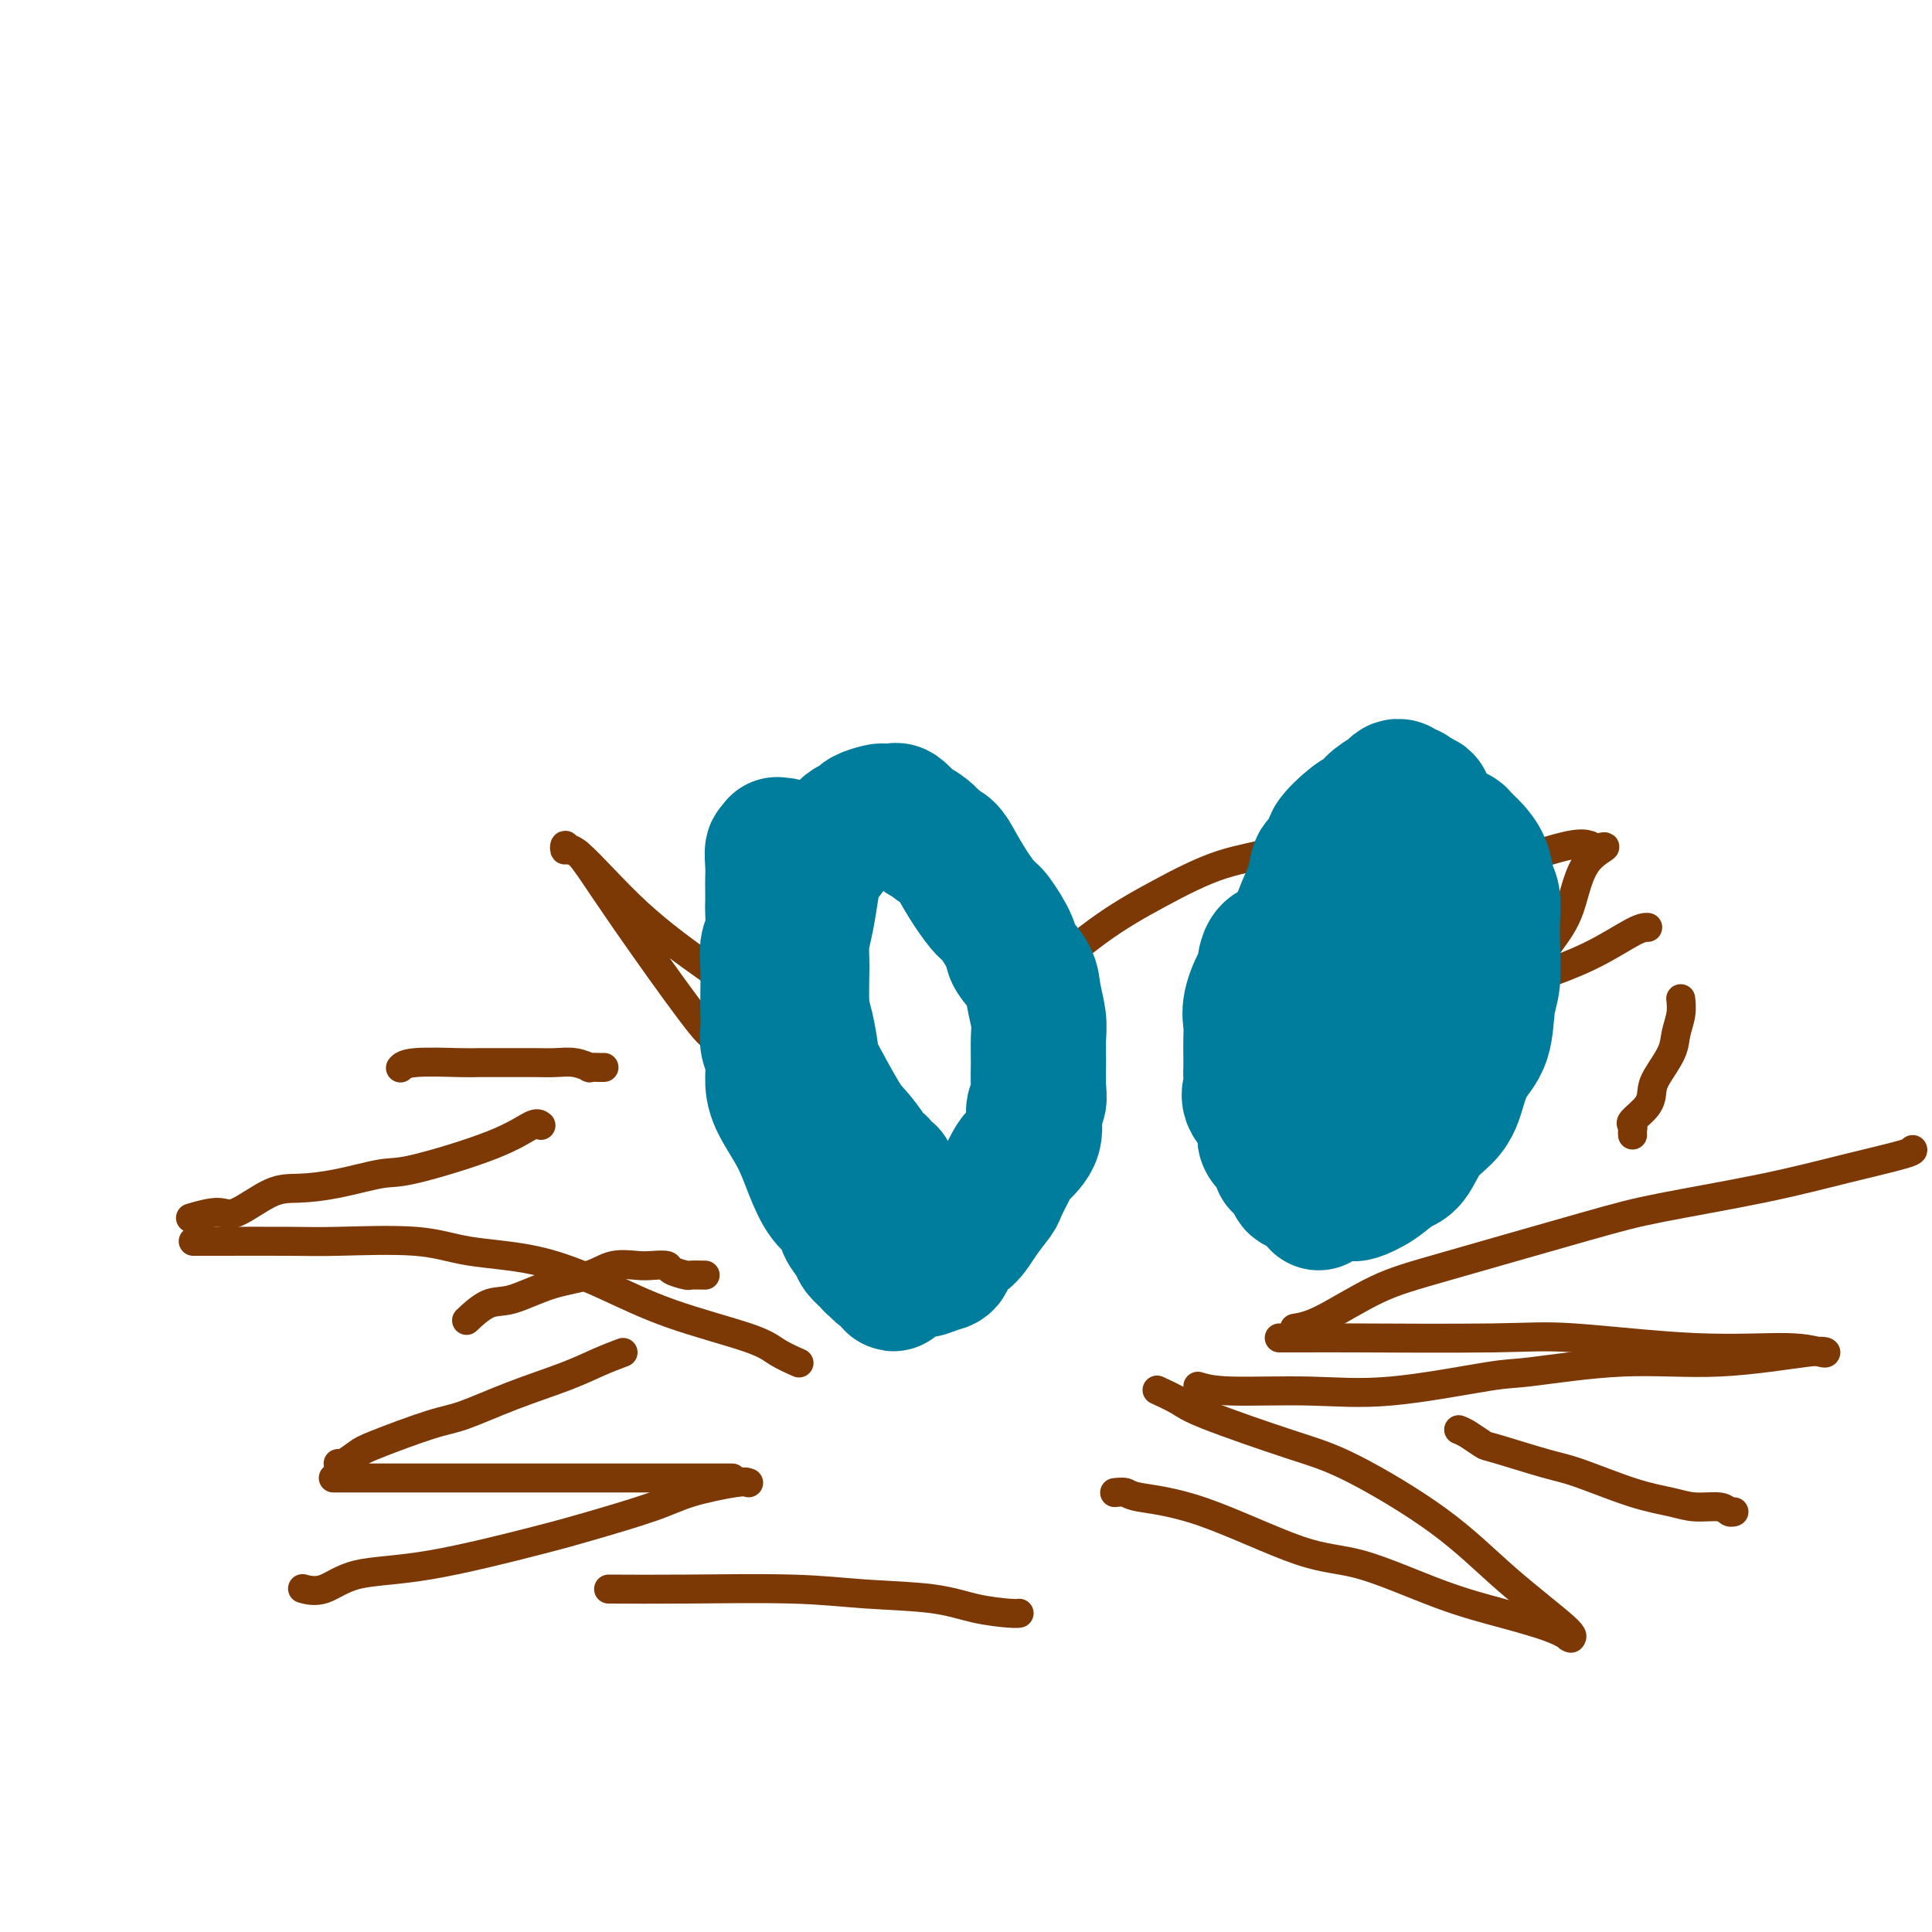 <svg viewBox='0 0 400 400' version='1.1' xmlns='http://www.w3.org/2000/svg' xmlns:xlink='http://www.w3.org/1999/xlink'><g fill='none' stroke='#7C3805' stroke-width='6' stroke-linecap='round' stroke-linejoin='round'><path d='M125,221c0.048,-0.002 0.096,-0.004 0,0c-0.096,0.004 -0.335,0.015 -1,0c-0.665,-0.015 -1.756,-0.057 -2,0c-0.244,0.057 0.358,0.211 0,0c-0.358,-0.211 -1.678,-0.789 -3,-1c-1.322,-0.211 -2.647,-0.057 -4,0c-1.353,0.057 -2.733,0.015 -4,0c-1.267,-0.015 -2.419,-0.005 -4,0c-1.581,0.005 -3.590,0.005 -5,0c-1.410,-0.005 -2.220,-0.015 -3,0c-0.780,0.015 -1.529,0.056 -4,0c-2.471,-0.056 -6.665,-0.207 -9,0c-2.335,0.207 -2.810,0.774 -3,1c-0.190,0.226 -0.095,0.113 0,0'/><path d='M112,233c-0.384,-0.306 -0.767,-0.611 -2,0c-1.233,0.611 -3.315,2.139 -8,4c-4.685,1.861 -11.972,4.053 -16,5c-4.028,0.947 -4.798,0.647 -7,1c-2.202,0.353 -5.836,1.358 -9,2c-3.164,0.642 -5.857,0.922 -8,1c-2.143,0.078 -3.734,-0.045 -6,1c-2.266,1.045 -5.205,3.260 -7,4c-1.795,0.740 -2.445,0.007 -4,0c-1.555,-0.007 -4.016,0.712 -5,1c-0.984,0.288 -0.492,0.144 0,0'/><path d='M40,257c1.141,0.004 2.283,0.008 6,0c3.717,-0.008 10.011,-0.026 14,0c3.989,0.026 5.675,0.098 10,0c4.325,-0.098 11.291,-0.366 16,0c4.709,0.366 7.162,1.364 11,2c3.838,0.636 9.060,0.908 14,2c4.940,1.092 9.598,3.004 14,5c4.402,1.996 8.550,4.076 14,6c5.450,1.924 12.203,3.691 16,5c3.797,1.309 4.638,2.160 6,3c1.362,0.840 3.246,1.669 4,2c0.754,0.331 0.377,0.166 0,0'/><path d='M146,264c-1.243,-0.022 -2.486,-0.045 -3,0c-0.514,0.045 -0.299,0.156 -1,0c-0.701,-0.156 -2.319,-0.579 -3,-1c-0.681,-0.421 -0.426,-0.838 -1,-1c-0.574,-0.162 -1.977,-0.067 -3,0c-1.023,0.067 -1.666,0.106 -3,0c-1.334,-0.106 -3.360,-0.357 -5,0c-1.640,0.357 -2.895,1.322 -5,2c-2.105,0.678 -5.058,1.068 -8,2c-2.942,0.932 -5.871,2.404 -8,3c-2.129,0.596 -3.458,0.314 -5,1c-1.542,0.686 -3.298,2.339 -4,3c-0.702,0.661 -0.351,0.331 0,0'/><path d='M129,280c-1.582,0.597 -3.165,1.193 -5,2c-1.835,0.807 -3.924,1.823 -7,3c-3.076,1.177 -7.141,2.513 -11,4c-3.859,1.487 -7.514,3.124 -10,4c-2.486,0.876 -3.805,0.991 -7,2c-3.195,1.009 -8.268,2.911 -11,4c-2.732,1.089 -3.124,1.364 -4,2c-0.876,0.636 -2.236,1.633 -3,2c-0.764,0.367 -0.933,0.105 -1,0c-0.067,-0.105 -0.034,-0.052 0,0'/><path d='M69,306c0.449,0.000 0.898,0.000 1,0c0.102,0.000 -0.144,0.000 0,0c0.144,0.000 0.676,0.000 2,0c1.324,-0.000 3.439,0.000 7,0c3.561,0.000 8.566,0.000 14,0c5.434,0.000 11.296,0.000 19,0c7.704,0.000 17.251,0.000 23,0c5.749,0.000 7.702,0.000 10,0c2.298,0.000 4.942,-0.000 6,0c1.058,0.000 0.529,0.000 0,0'/><path d='M155,307c-0.399,-0.164 -0.798,-0.328 -3,0c-2.202,0.328 -6.207,1.149 -9,2c-2.793,0.851 -4.374,1.731 -8,3c-3.626,1.269 -9.298,2.926 -13,4c-3.702,1.074 -5.434,1.566 -11,3c-5.566,1.434 -14.967,3.810 -22,5c-7.033,1.190 -11.700,1.195 -15,2c-3.300,0.805 -5.235,2.409 -7,3c-1.765,0.591 -3.362,0.169 -4,0c-0.638,-0.169 -0.319,-0.084 0,0'/><path d='M126,329c4.628,0.026 9.256,0.052 16,0c6.744,-0.052 15.603,-0.182 22,0c6.397,0.182 10.331,0.676 15,1c4.669,0.324 10.074,0.479 14,1c3.926,0.521 6.372,1.408 9,2c2.628,0.592 5.438,0.890 7,1c1.562,0.110 1.875,0.031 2,0c0.125,-0.031 0.063,-0.016 0,0'/><path d='M231,309c-0.203,0.022 -0.406,0.045 0,0c0.406,-0.045 1.422,-0.157 2,0c0.578,0.157 0.719,0.583 3,1c2.281,0.417 6.703,0.824 13,3c6.297,2.176 14.470,6.119 20,8c5.530,1.881 8.417,1.699 13,3c4.583,1.301 10.861,4.086 16,6c5.139,1.914 9.140,2.956 13,4c3.860,1.044 7.578,2.089 10,3c2.422,0.911 3.549,1.689 4,2c0.451,0.311 0.225,0.156 0,0'/><path d='M325,339c-0.171,-0.001 -0.342,-0.003 0,0c0.342,0.003 1.198,0.009 -1,-2c-2.198,-2.009 -7.450,-6.033 -12,-10c-4.550,-3.967 -8.400,-7.878 -14,-12c-5.600,-4.122 -12.951,-8.457 -18,-11c-5.049,-2.543 -7.795,-3.295 -13,-5c-5.205,-1.705 -12.869,-4.364 -17,-6c-4.131,-1.636 -4.727,-2.248 -6,-3c-1.273,-0.752 -3.221,-1.643 -4,-2c-0.779,-0.357 -0.390,-0.178 0,0'/><path d='M248,287c1.511,0.446 3.022,0.892 7,1c3.978,0.108 10.425,-0.123 16,0c5.575,0.123 10.280,0.599 17,0c6.720,-0.599 15.457,-2.273 20,-3c4.543,-0.727 4.892,-0.506 9,-1c4.108,-0.494 11.977,-1.701 19,-2c7.023,-0.299 13.202,0.312 20,0c6.798,-0.312 14.215,-1.545 18,-2c3.785,-0.455 3.939,-0.130 4,0c0.061,0.130 0.031,0.065 0,0'/><path d='M378,280c-0.024,0.130 -0.049,0.259 -1,0c-0.951,-0.259 -2.829,-0.907 -7,-1c-4.171,-0.093 -10.637,0.367 -19,0c-8.363,-0.367 -18.624,-1.563 -25,-2c-6.376,-0.437 -8.866,-0.117 -17,0c-8.134,0.117 -21.910,0.031 -29,0c-7.090,-0.031 -7.494,-0.008 -9,0c-1.506,0.008 -4.115,0.002 -5,0c-0.885,-0.002 -0.046,-0.001 0,0c0.046,0.001 -0.701,0.000 -1,0c-0.299,-0.000 -0.149,-0.000 0,0'/><path d='M268,275c1.542,-0.259 3.085,-0.519 6,-2c2.915,-1.481 7.203,-4.184 11,-6c3.797,-1.816 7.104,-2.744 15,-5c7.896,-2.256 20.382,-5.841 28,-8c7.618,-2.159 10.367,-2.894 16,-4c5.633,-1.106 14.150,-2.584 21,-4c6.850,-1.416 12.032,-2.771 17,-4c4.968,-1.229 9.722,-2.331 12,-3c2.278,-0.669 2.079,-0.905 2,-1c-0.079,-0.095 -0.040,-0.047 0,0'/><path d='M302,296c0.525,0.204 1.050,0.409 2,1c0.950,0.591 2.324,1.569 3,2c0.676,0.431 0.655,0.314 3,1c2.345,0.686 7.055,2.174 10,3c2.945,0.826 4.123,0.991 7,2c2.877,1.009 7.453,2.863 11,4c3.547,1.137 6.064,1.559 8,2c1.936,0.441 3.289,0.903 5,1c1.711,0.097 3.778,-0.170 5,0c1.222,0.170 1.598,0.776 2,1c0.402,0.224 0.829,0.064 1,0c0.171,-0.064 0.085,-0.032 0,0'/><path d='M338,235c-0.022,-0.321 -0.045,-0.642 0,-1c0.045,-0.358 0.157,-0.754 0,-1c-0.157,-0.246 -0.581,-0.340 0,-1c0.581,-0.660 2.169,-1.884 3,-3c0.831,-1.116 0.906,-2.125 1,-3c0.094,-0.875 0.207,-1.615 1,-3c0.793,-1.385 2.265,-3.415 3,-5c0.735,-1.585 0.733,-2.724 1,-4c0.267,-1.276 0.803,-2.690 1,-4c0.197,-1.310 0.056,-2.517 0,-3c-0.056,-0.483 -0.028,-0.241 0,0'/><path d='M311,227c-1.292,0.762 -2.585,1.525 -3,2c-0.415,0.475 0.046,0.663 0,1c-0.046,0.337 -0.600,0.822 -1,1c-0.400,0.178 -0.646,0.048 -1,0c-0.354,-0.048 -0.815,-0.014 -1,0c-0.185,0.014 -0.092,0.007 0,0'/><path d='M158,223c0.222,0.090 0.445,0.181 0,0c-0.445,-0.181 -1.557,-0.632 -2,-1c-0.443,-0.368 -0.215,-0.652 -1,-1c-0.785,-0.348 -2.582,-0.761 -4,-2c-1.418,-1.239 -2.456,-3.303 -3,-4c-0.544,-0.697 -0.593,-0.028 -3,-3c-2.407,-2.972 -7.170,-9.586 -11,-15c-3.830,-5.414 -6.726,-9.627 -9,-13c-2.274,-3.373 -3.927,-5.904 -5,-7c-1.073,-1.096 -1.565,-0.756 -2,-1c-0.435,-0.244 -0.814,-1.073 -1,-1c-0.186,0.073 -0.180,1.048 0,1c0.180,-0.048 0.535,-1.120 3,1c2.465,2.120 7.041,7.433 12,12c4.959,4.567 10.302,8.387 14,11c3.698,2.613 5.753,4.019 8,5c2.247,0.981 4.687,1.537 6,2c1.313,0.463 1.501,0.835 2,1c0.499,0.165 1.310,0.125 2,0c0.690,-0.125 1.259,-0.333 2,-1c0.741,-0.667 1.654,-1.792 2,-2c0.346,-0.208 0.125,0.502 1,-1c0.875,-1.502 2.847,-5.218 4,-8c1.153,-2.782 1.486,-4.632 4,-9c2.514,-4.368 7.210,-11.253 10,-15c2.790,-3.747 3.676,-4.355 5,-5c1.324,-0.645 3.087,-1.328 4,-2c0.913,-0.672 0.975,-1.335 1,-1c0.025,0.335 0.012,1.667 0,3'/><path d='M197,167c2.145,2.273 2.509,10.455 3,16c0.491,5.545 1.111,8.452 2,12c0.889,3.548 2.047,7.738 3,10c0.953,2.262 1.700,2.597 2,3c0.300,0.403 0.154,0.876 0,1c-0.154,0.124 -0.315,-0.099 0,0c0.315,0.099 1.107,0.521 2,0c0.893,-0.521 1.887,-1.986 5,-5c3.113,-3.014 8.345,-7.578 13,-11c4.655,-3.422 8.733,-5.701 13,-8c4.267,-2.299 8.723,-4.619 13,-6c4.277,-1.381 8.376,-1.822 11,-3c2.624,-1.178 3.774,-3.093 4,-2c0.226,1.093 -0.471,5.193 -1,9c-0.529,3.807 -0.889,7.320 -1,9c-0.111,1.680 0.028,1.526 0,2c-0.028,0.474 -0.224,1.577 0,2c0.224,0.423 0.868,0.165 1,0c0.132,-0.165 -0.246,-0.238 1,-1c1.246,-0.762 4.117,-2.214 8,-4c3.883,-1.786 8.778,-3.905 15,-6c6.222,-2.095 13.772,-4.166 20,-6c6.228,-1.834 11.133,-3.430 14,-4c2.867,-0.570 3.695,-0.115 4,0c0.305,0.115 0.087,-0.110 0,0c-0.087,0.110 -0.044,0.555 0,1'/><path d='M329,176c6.070,-1.452 2.244,-0.582 0,2c-2.244,2.582 -2.907,6.877 -4,10c-1.093,3.123 -2.617,5.075 -4,7c-1.383,1.925 -2.624,3.822 -3,5c-0.376,1.178 0.113,1.636 0,2c-0.113,0.364 -0.829,0.633 1,0c1.829,-0.633 6.201,-2.170 10,-4c3.799,-1.830 7.023,-3.954 9,-5c1.977,-1.046 2.708,-1.013 3,-1c0.292,0.013 0.146,0.007 0,0'/></g>
<g fill='none' stroke='#007C9C' stroke-width='28' stroke-linecap='round' stroke-linejoin='round'><path d='M279,182c-0.242,-0.073 -0.483,-0.146 -1,0c-0.517,0.146 -1.308,0.510 -2,1c-0.692,0.490 -1.285,1.105 -2,2c-0.715,0.895 -1.551,2.070 -3,4c-1.449,1.930 -3.512,4.616 -5,6c-1.488,1.384 -2.400,1.467 -3,2c-0.600,0.533 -0.886,1.517 -1,2c-0.114,0.483 -0.055,0.464 0,1c0.055,0.536 0.106,1.626 0,2c-0.106,0.374 -0.368,0.033 -1,1c-0.632,0.967 -1.633,3.242 -2,5c-0.367,1.758 -0.098,2.999 0,4c0.098,1.001 0.027,1.762 0,3c-0.027,1.238 -0.011,2.953 0,4c0.011,1.047 0.015,1.427 0,2c-0.015,0.573 -0.049,1.339 0,2c0.049,0.661 0.183,1.216 0,2c-0.183,0.784 -0.681,1.797 0,3c0.681,1.203 2.540,2.595 3,4c0.460,1.405 -0.480,2.821 0,4c0.480,1.179 2.380,2.121 3,3c0.620,0.879 -0.041,1.697 0,2c0.041,0.303 0.785,0.092 1,0c0.215,-0.092 -0.097,-0.066 0,0c0.097,0.066 0.603,0.172 1,1c0.397,0.828 0.685,2.380 1,3c0.315,0.620 0.658,0.310 1,0'/><path d='M269,245c1.966,2.586 1.882,0.549 2,0c0.118,-0.549 0.438,0.388 1,1c0.562,0.612 1.367,0.897 2,1c0.633,0.103 1.096,0.023 2,0c0.904,-0.023 2.251,0.012 3,0c0.749,-0.012 0.900,-0.069 1,0c0.100,0.069 0.150,0.266 1,0c0.850,-0.266 2.500,-0.994 4,-2c1.500,-1.006 2.850,-2.289 4,-3c1.150,-0.711 2.100,-0.849 3,-2c0.900,-1.151 1.748,-3.315 3,-5c1.252,-1.685 2.906,-2.891 4,-4c1.094,-1.109 1.627,-2.120 2,-3c0.373,-0.880 0.587,-1.629 1,-3c0.413,-1.371 1.025,-3.366 2,-5c0.975,-1.634 2.314,-2.908 3,-5c0.686,-2.092 0.721,-5.000 1,-7c0.279,-2.000 0.804,-3.090 1,-5c0.196,-1.910 0.065,-4.639 0,-7c-0.065,-2.361 -0.063,-4.352 0,-6c0.063,-1.648 0.187,-2.951 0,-4c-0.187,-1.049 -0.684,-1.844 -1,-3c-0.316,-1.156 -0.449,-2.674 -1,-4c-0.551,-1.326 -1.520,-2.460 -2,-3c-0.480,-0.540 -0.472,-0.484 -1,-1c-0.528,-0.516 -1.594,-1.602 -2,-2c-0.406,-0.398 -0.153,-0.107 0,0c0.153,0.107 0.206,0.029 0,0c-0.206,-0.029 -0.671,-0.008 -1,0c-0.329,0.008 -0.523,0.002 -1,0c-0.477,-0.002 -1.239,-0.001 -2,0'/><path d='M298,173c-2.384,0.630 -4.844,3.704 -7,6c-2.156,2.296 -4.009,3.813 -5,5c-0.991,1.187 -1.120,2.042 -2,3c-0.880,0.958 -2.512,2.017 -4,4c-1.488,1.983 -2.833,4.888 -4,7c-1.167,2.112 -2.154,3.429 -3,6c-0.846,2.571 -1.549,6.396 -2,9c-0.451,2.604 -0.650,3.985 -1,6c-0.350,2.015 -0.851,4.662 -1,7c-0.149,2.338 0.054,4.366 0,6c-0.054,1.634 -0.365,2.872 0,4c0.365,1.128 1.407,2.144 2,3c0.593,0.856 0.739,1.551 1,2c0.261,0.449 0.637,0.653 1,1c0.363,0.347 0.711,0.836 1,1c0.289,0.164 0.518,0.003 1,0c0.482,-0.003 1.216,0.150 2,0c0.784,-0.150 1.618,-0.605 3,-1c1.382,-0.395 3.313,-0.730 5,-2c1.687,-1.270 3.132,-3.476 4,-5c0.868,-1.524 1.160,-2.368 3,-7c1.840,-4.632 5.227,-13.053 7,-18c1.773,-4.947 1.932,-6.418 2,-9c0.068,-2.582 0.046,-6.273 0,-9c-0.046,-2.727 -0.115,-4.490 0,-6c0.115,-1.510 0.413,-2.766 0,-4c-0.413,-1.234 -1.539,-2.447 -2,-4c-0.461,-1.553 -0.258,-3.447 -1,-5c-0.742,-1.553 -2.431,-2.764 -3,-4c-0.569,-1.236 -0.020,-2.496 0,-3c0.020,-0.504 -0.490,-0.252 -1,0'/><path d='M294,166c-1.327,-2.487 -1.143,-0.704 -1,0c0.143,0.704 0.246,0.329 0,0c-0.246,-0.329 -0.840,-0.610 -1,-1c-0.160,-0.390 0.114,-0.887 0,-1c-0.114,-0.113 -0.615,0.158 -1,0c-0.385,-0.158 -0.655,-0.743 -1,-1c-0.345,-0.257 -0.765,-0.184 -1,0c-0.235,0.184 -0.285,0.480 -1,1c-0.715,0.520 -2.096,1.266 -3,2c-0.904,0.734 -1.330,1.458 -2,2c-0.670,0.542 -1.584,0.902 -3,2c-1.416,1.098 -3.334,2.932 -4,4c-0.666,1.068 -0.079,1.369 0,2c0.079,0.631 -0.348,1.593 -1,2c-0.652,0.407 -1.527,0.261 -2,1c-0.473,0.739 -0.543,2.363 -1,4c-0.457,1.637 -1.302,3.287 -2,5c-0.698,1.713 -1.248,3.489 -2,5c-0.752,1.511 -1.704,2.757 -2,4c-0.296,1.243 0.064,2.484 0,4c-0.064,1.516 -0.553,3.309 -1,5c-0.447,1.691 -0.852,3.282 -1,4c-0.148,0.718 -0.040,0.563 0,2c0.040,1.437 0.014,4.465 0,7c-0.014,2.535 -0.014,4.575 0,6c0.014,1.425 0.041,2.235 0,4c-0.041,1.765 -0.149,4.487 0,6c0.149,1.513 0.555,1.818 1,2c0.445,0.182 0.927,0.241 1,1c0.073,0.759 -0.265,2.217 0,3c0.265,0.783 1.132,0.892 2,1'/><path d='M268,242c1.464,2.150 3.124,4.026 4,5c0.876,0.974 0.967,1.044 1,1c0.033,-0.044 0.009,-0.204 0,0c-0.009,0.204 -0.003,0.773 0,1c0.003,0.227 0.001,0.114 0,0'/><path d='M162,175c-0.415,0.035 -0.829,0.071 -1,0c-0.171,-0.071 -0.098,-0.247 0,0c0.098,0.247 0.222,0.919 0,1c-0.222,0.081 -0.792,-0.427 -1,0c-0.208,0.427 -0.056,1.789 0,3c0.056,1.211 0.016,2.271 0,3c-0.016,0.729 -0.008,1.129 0,2c0.008,0.871 0.016,2.215 0,3c-0.016,0.785 -0.057,1.010 0,2c0.057,0.990 0.211,2.743 0,4c-0.211,1.257 -0.788,2.016 -1,3c-0.212,0.984 -0.058,2.192 0,4c0.058,1.808 0.019,4.216 0,6c-0.019,1.784 -0.019,2.945 0,4c0.019,1.055 0.058,2.005 0,3c-0.058,0.995 -0.213,2.035 0,3c0.213,0.965 0.794,1.855 1,3c0.206,1.145 0.035,2.544 0,4c-0.035,1.456 0.064,2.970 1,5c0.936,2.030 2.708,4.577 4,7c1.292,2.423 2.105,4.722 3,7c0.895,2.278 1.874,4.536 3,6c1.126,1.464 2.400,2.136 3,3c0.600,0.864 0.528,1.920 1,3c0.472,1.080 1.489,2.183 2,3c0.511,0.817 0.514,1.347 1,2c0.486,0.653 1.453,1.429 2,2c0.547,0.571 0.672,0.937 1,1c0.328,0.063 0.857,-0.175 1,0c0.143,0.175 -0.102,0.764 0,1c0.102,0.236 0.551,0.118 1,0'/><path d='M183,263c3.531,5.413 1.358,1.447 1,0c-0.358,-1.447 1.098,-0.375 2,0c0.902,0.375 1.248,0.052 2,0c0.752,-0.052 1.909,0.167 3,0c1.091,-0.167 2.115,-0.722 3,-1c0.885,-0.278 1.631,-0.281 2,-1c0.369,-0.719 0.360,-2.155 1,-3c0.640,-0.845 1.929,-1.101 3,-2c1.071,-0.899 1.923,-2.442 3,-4c1.077,-1.558 2.377,-3.132 3,-4c0.623,-0.868 0.569,-1.031 1,-2c0.431,-0.969 1.349,-2.745 2,-4c0.651,-1.255 1.036,-1.990 2,-3c0.964,-1.010 2.507,-2.296 3,-4c0.493,-1.704 -0.064,-3.828 0,-5c0.064,-1.172 0.750,-1.393 1,-2c0.250,-0.607 0.063,-1.600 0,-3c-0.063,-1.400 -0.004,-3.206 0,-5c0.004,-1.794 -0.049,-3.576 0,-5c0.049,-1.424 0.198,-2.489 0,-4c-0.198,-1.511 -0.742,-3.466 -1,-5c-0.258,-1.534 -0.228,-2.647 -1,-4c-0.772,-1.353 -2.345,-2.948 -3,-4c-0.655,-1.052 -0.392,-1.562 -1,-3c-0.608,-1.438 -2.088,-3.803 -3,-5c-0.912,-1.197 -1.257,-1.224 -2,-2c-0.743,-0.776 -1.884,-2.299 -3,-4c-1.116,-1.701 -2.206,-3.580 -3,-5c-0.794,-1.420 -1.291,-2.382 -2,-3c-0.709,-0.618 -1.631,-0.891 -2,-1c-0.369,-0.109 -0.184,-0.055 0,0'/><path d='M194,175c-3.649,-4.583 -3.272,-2.542 -3,-2c0.272,0.542 0.438,-0.415 0,-1c-0.438,-0.585 -1.480,-0.798 -2,-1c-0.520,-0.202 -0.517,-0.394 -1,-1c-0.483,-0.606 -1.454,-1.626 -2,-2c-0.546,-0.374 -0.669,-0.101 -1,0c-0.331,0.101 -0.870,0.030 -1,0c-0.130,-0.030 0.149,-0.019 0,0c-0.149,0.019 -0.726,0.046 -1,0c-0.274,-0.046 -0.247,-0.166 -1,0c-0.753,0.166 -2.288,0.618 -3,1c-0.712,0.382 -0.600,0.696 -1,1c-0.400,0.304 -1.312,0.599 -2,1c-0.688,0.401 -1.154,0.907 -2,2c-0.846,1.093 -2.073,2.774 -3,4c-0.927,1.226 -1.555,1.997 -2,3c-0.445,1.003 -0.709,2.239 -1,4c-0.291,1.761 -0.611,4.046 -1,6c-0.389,1.954 -0.846,3.575 -1,5c-0.154,1.425 -0.003,2.654 0,5c0.003,2.346 -0.140,5.808 0,8c0.140,2.192 0.564,3.113 1,5c0.436,1.887 0.884,4.739 1,6c0.116,1.261 -0.100,0.930 1,3c1.100,2.070 3.514,6.540 5,9c1.486,2.460 2.043,2.911 3,4c0.957,1.089 2.314,2.817 3,4c0.686,1.183 0.699,1.822 1,2c0.301,0.178 0.889,-0.106 1,0c0.111,0.106 -0.254,0.602 0,1c0.254,0.398 1.127,0.699 2,1'/></g>
</svg>